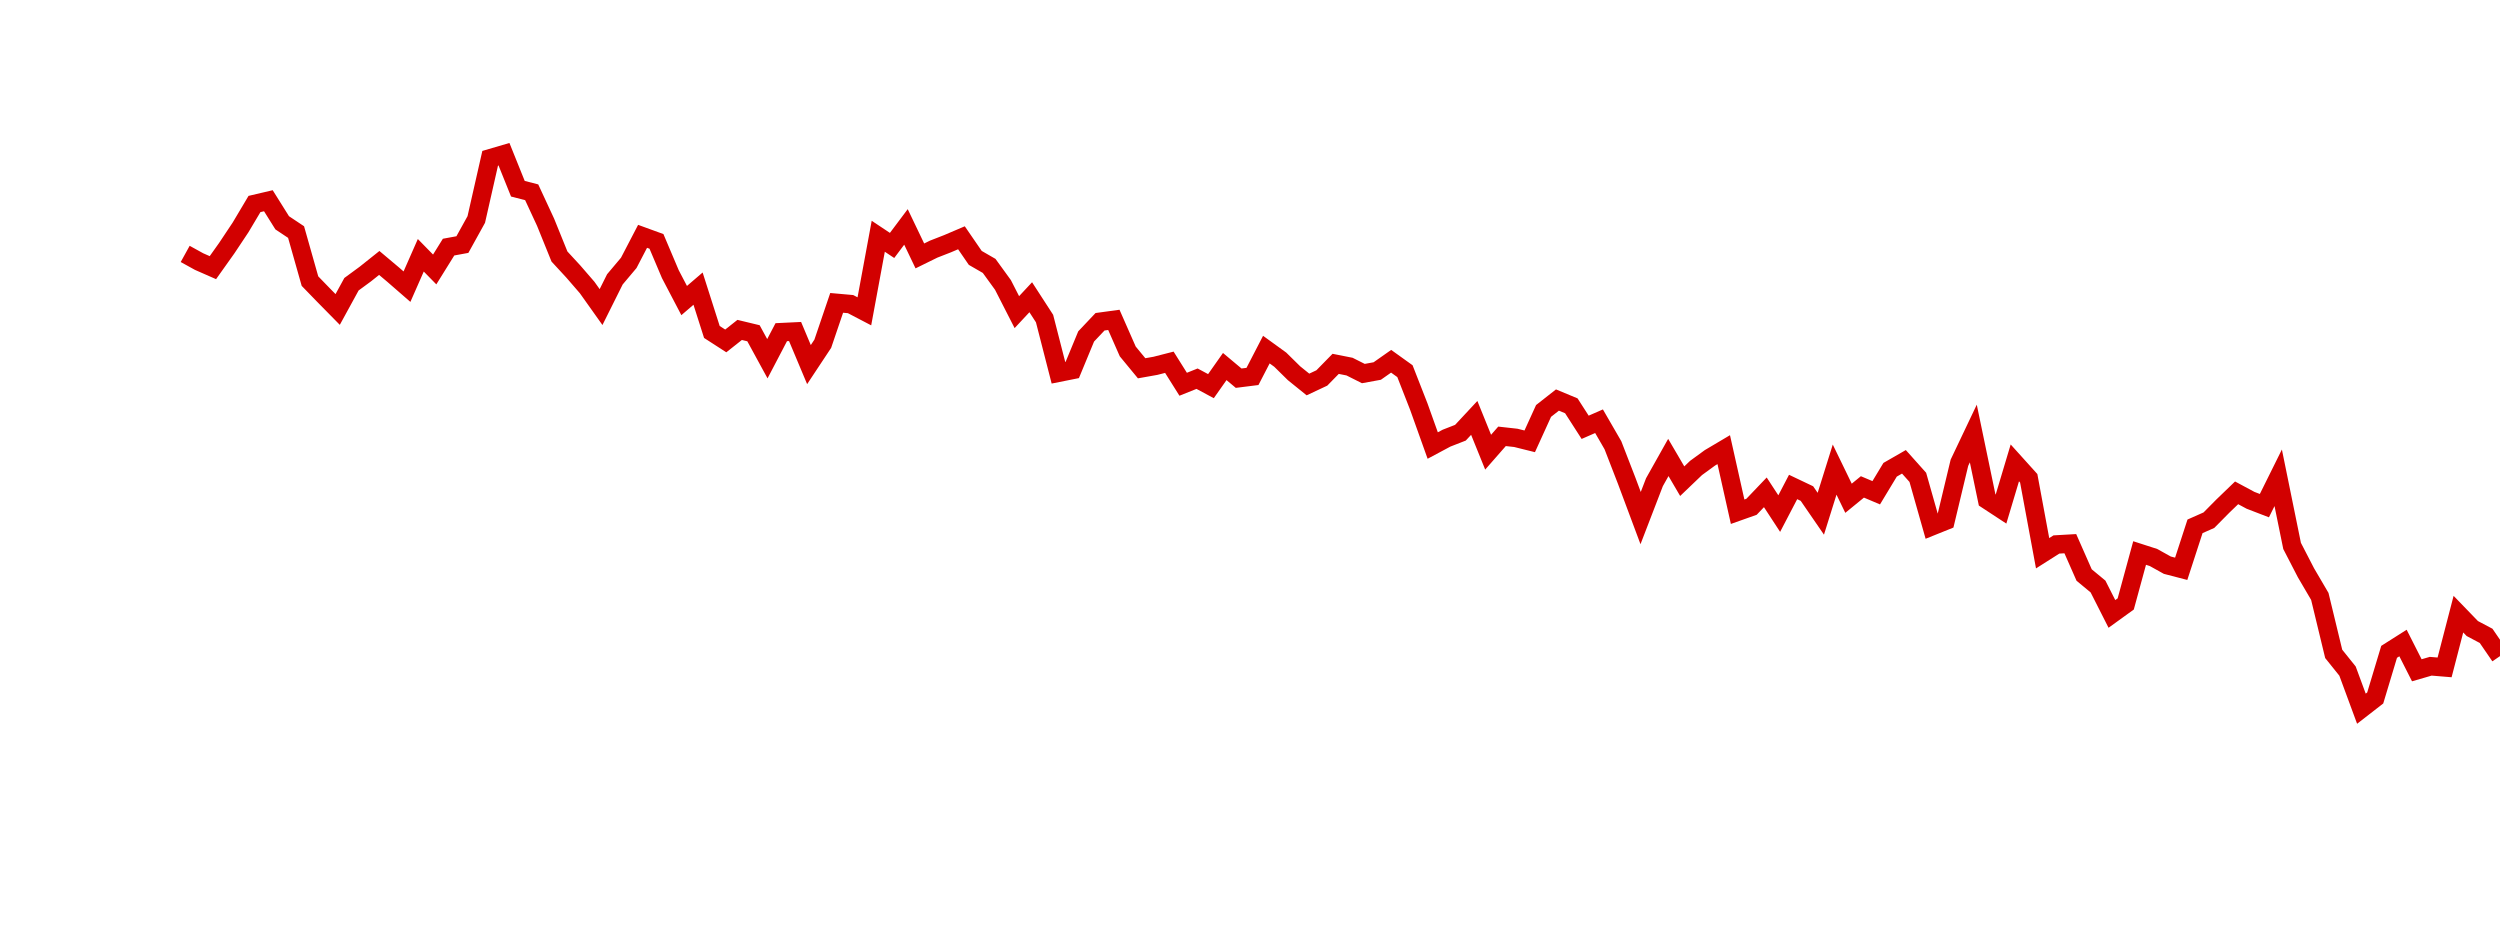 <?xml version="1.0" encoding="UTF-8"?>
<svg xmlns="http://www.w3.org/2000/svg" xmlns:xlink="http://www.w3.org/1999/xlink" width="135pt" height="50pt" viewBox="0 0 135 50" version="1.1">
<defs>
<clipPath id="o3AfRaJsYE__clip1">
  <path d="M 9.5 0 L 135 0 L 135 40.5 L 9.5 40.5 Z M 9.5 0 "/>
</clipPath>
</defs>
<g id="surface392554">
<g clip-path="url(#o3AfRaJsYE__clip1)" clip-rule="nonzero">
<path style="fill:none;stroke-width:1;stroke-linecap:butt;stroke-linejoin:miter;stroke:rgb(82.353%,0%,0%);stroke-opacity:1;stroke-miterlimit:10;" d="M 10 13.711 L 10.75 14.125 L 11.496 14.453 L 12.246 13.398 L 12.992 12.277 L 13.742 11.016 L 14.492 10.84 L 15.238 12.031 L 15.988 12.531 L 16.738 15.18 L 17.484 15.949 L 18.234 16.711 L 18.98 15.348 L 19.73 14.797 L 20.48 14.199 L 21.227 14.828 L 21.977 15.48 L 22.723 13.785 L 23.473 14.551 L 24.223 13.344 L 24.969 13.207 L 25.719 11.852 L 26.469 8.547 L 27.215 8.328 L 27.965 10.191 L 28.711 10.383 L 29.461 12 L 30.211 13.852 L 30.957 14.66 L 31.707 15.527 L 32.457 16.582 L 33.203 15.086 L 33.953 14.195 L 34.699 12.762 L 35.449 13.035 L 36.199 14.805 L 36.945 16.23 L 37.695 15.586 L 38.441 17.926 L 39.191 18.41 L 39.941 17.816 L 40.688 17.996 L 41.438 19.371 L 42.188 17.938 L 42.934 17.902 L 43.684 19.688 L 44.43 18.562 L 45.18 16.355 L 45.93 16.422 L 46.676 16.812 L 47.426 12.758 L 48.172 13.254 L 48.922 12.254 L 49.672 13.82 L 50.418 13.453 L 51.168 13.16 L 51.918 12.84 L 52.664 13.926 L 53.414 14.359 L 54.16 15.387 L 54.91 16.855 L 55.66 16.051 L 56.406 17.203 L 57.156 20.129 L 57.902 19.98 L 58.652 18.168 L 59.402 17.375 L 60.148 17.273 L 60.898 18.977 L 61.648 19.887 L 62.395 19.754 L 63.145 19.562 L 63.891 20.75 L 64.641 20.449 L 65.391 20.852 L 66.137 19.793 L 66.887 20.422 L 67.633 20.328 L 68.383 18.879 L 69.133 19.422 L 69.879 20.156 L 70.629 20.762 L 71.379 20.41 L 72.125 19.648 L 72.875 19.797 L 73.621 20.172 L 74.371 20.035 L 75.121 19.508 L 75.867 20.043 L 76.617 21.961 L 77.367 24.059 L 78.113 23.66 L 78.863 23.367 L 79.609 22.566 L 80.359 24.418 L 81.109 23.562 L 81.855 23.645 L 82.605 23.832 L 83.352 22.191 L 84.102 21.602 L 84.852 21.914 L 85.598 23.074 L 86.348 22.746 L 87.098 24.043 L 87.844 25.969 L 88.594 27.977 L 89.34 26.039 L 90.09 24.703 L 90.84 25.984 L 91.586 25.27 L 92.336 24.723 L 93.082 24.281 L 93.832 27.633 L 94.582 27.367 L 95.328 26.586 L 96.078 27.734 L 96.828 26.297 L 97.574 26.652 L 98.324 27.742 L 99.07 25.359 L 99.82 26.906 L 100.57 26.293 L 101.316 26.609 L 102.066 25.367 L 102.812 24.938 L 103.562 25.777 L 104.312 28.422 L 105.059 28.121 L 105.809 24.988 L 106.559 23.41 L 107.305 26.996 L 108.055 27.488 L 108.801 24.996 L 109.551 25.828 L 110.301 29.875 L 111.047 29.402 L 111.797 29.359 L 112.543 31.051 L 113.293 31.672 L 114.043 33.152 L 114.789 32.613 L 115.539 29.863 L 116.289 30.105 L 117.035 30.52 L 117.785 30.715 L 118.531 28.422 L 119.281 28.09 L 120.031 27.332 L 120.777 26.613 L 121.527 27.016 L 122.277 27.305 L 123.023 25.801 L 123.773 29.48 L 124.52 30.926 L 125.27 32.207 L 126.02 35.309 L 126.766 36.238 L 127.516 38.27 L 128.262 37.691 L 129.012 35.199 L 129.762 34.723 L 130.508 36.195 L 131.258 35.977 L 132.008 36.039 L 132.754 33.164 L 133.504 33.941 L 134.25 34.336 L 135 35.43 "/>
</g>
</g>
</svg>
